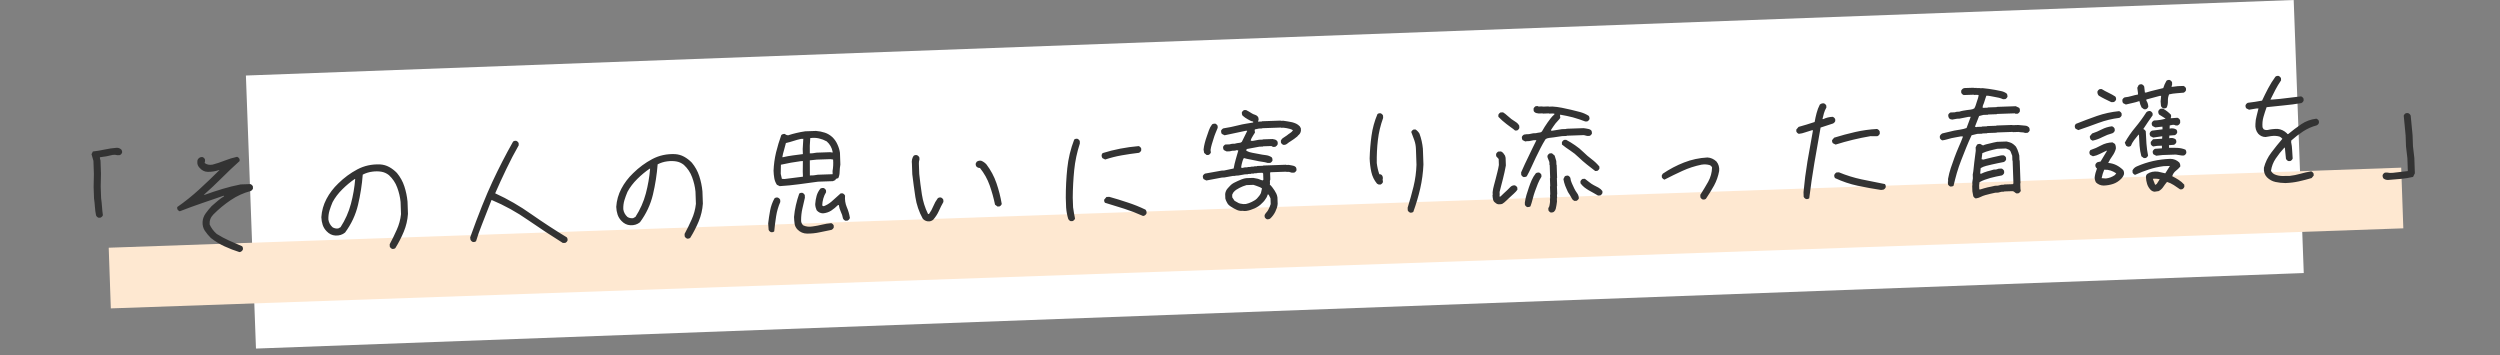 <svg width="366" height="52" viewBox="0 0 366 52" fill="none" xmlns="http://www.w3.org/2000/svg">
<rect x="0" y="0" width="366" height="52" fill="#808080" stroke="none"/>
<rect x="36" y="11.057" width="300" height="40" transform="rotate(-2.112 36 11.057)" fill="white"/>
<path d="M351.536 24.546L15.915 36.266L16.225 45.148L351.846 33.428L351.536 24.546Z" fill="#FEE8D1"/>
<path d="M14.427 31.877C14.26 31.812 14.139 31.699 14.063 31.538C13.979 31.142 13.924 30.733 13.897 30.312C13.871 29.891 13.827 29.471 13.765 29.05L13.706 27.364L13.745 25.445L13.678 23.548C13.597 23.223 13.503 22.898 13.398 22.573L13.595 22.179C14.179 22.112 14.756 22.015 15.327 21.89C15.909 21.764 16.492 21.679 17.077 21.636C17.334 21.627 17.56 21.712 17.754 21.893C17.852 22.007 17.892 22.158 17.875 22.346C17.811 22.513 17.698 22.634 17.536 22.71L17.185 22.722C16.972 22.659 16.748 22.644 16.515 22.675C16.213 22.756 15.905 22.826 15.59 22.883C15.275 22.941 14.955 22.988 14.627 23.023L14.634 23.198L14.715 23.512L14.781 25.409L14.743 27.328L14.802 29.014C14.863 29.434 14.907 29.849 14.933 30.259C14.959 30.668 15.003 31.083 15.064 31.503C15 31.669 14.881 31.791 14.708 31.867L14.427 31.877ZM35.055 36.908C34.319 36.676 33.594 36.396 32.879 36.069C32.164 35.742 31.494 35.332 30.866 34.838C30.526 34.498 30.233 34.145 29.985 33.778C29.738 33.4 29.628 32.964 29.658 32.471C29.689 32.024 29.839 31.614 30.108 31.241C30.376 30.868 30.669 30.512 30.985 30.173C31.28 29.905 31.576 29.648 31.873 29.403C32.169 29.158 32.478 28.936 32.799 28.738L32.797 28.667L32.691 28.671C31.625 29.037 30.559 29.402 29.493 29.768C28.427 30.133 27.368 30.522 26.315 30.934C26.149 30.869 26.028 30.756 25.952 30.595L25.942 30.314C27.075 29.524 28.148 28.666 29.159 27.739C30.17 26.812 31.163 25.863 32.137 24.891L32.067 24.894C31.558 25.076 31.009 25.165 30.423 25.162C29.954 25.155 29.548 24.952 29.206 24.554C28.963 24.304 28.858 24.003 28.893 23.65C28.886 23.463 28.951 23.308 29.088 23.186C29.223 23.041 29.409 22.976 29.644 22.991C29.81 23.055 29.931 23.168 30.007 23.33L30.017 23.611L29.955 23.859C30.269 24.106 30.659 24.186 31.125 24.1C31.729 23.938 32.32 23.741 32.898 23.51C33.476 23.279 34.08 23.094 34.708 22.955C34.874 23.019 34.996 23.132 35.072 23.294L35.081 23.575C34.194 24.368 33.321 25.196 32.459 26.058C31.599 26.921 30.724 27.743 29.837 28.524L29.977 28.52C30.834 28.208 31.704 27.92 32.586 27.654C33.468 27.389 34.351 27.171 35.236 26.999L36.659 26.949C36.826 27.014 36.947 27.127 37.023 27.288L37.034 27.605C36.969 27.771 36.856 27.892 36.695 27.968C35.661 28.239 34.685 28.683 33.769 29.302C32.852 29.92 32.009 30.618 31.239 31.395C30.831 31.808 30.649 32.295 30.692 32.857C30.921 33.376 31.265 33.839 31.725 34.245C32.325 34.623 32.94 34.953 33.572 35.236C34.203 35.519 34.828 35.79 35.447 36.05C35.544 36.164 35.585 36.315 35.568 36.503C35.504 36.669 35.391 36.791 35.229 36.867L35.055 36.908ZM57.425 36.443C57.259 36.379 57.138 36.266 57.062 36.104L57.05 35.753C57.424 35.06 57.769 34.356 58.084 33.641C58.411 32.926 58.619 32.163 58.708 31.351L58.645 29.559C58.573 28.834 58.407 28.131 58.149 27.448C57.902 26.765 57.5 26.163 56.943 25.643C56.605 25.373 56.23 25.205 55.817 25.137C55.404 25.07 54.964 25.067 54.498 25.131C54.007 25.195 53.543 25.34 53.106 25.566C52.993 27.047 52.763 28.521 52.416 29.987C52.068 31.453 51.435 32.806 50.517 34.046C50.13 34.365 49.66 34.51 49.108 34.483C48.614 34.453 48.185 34.245 47.82 33.859C47.552 33.587 47.36 33.277 47.242 32.929C47.124 32.57 47.058 32.191 47.044 31.793C47.105 30.853 47.355 29.965 47.795 29.128C48.235 28.292 48.812 27.534 49.527 26.852C50.366 26.025 51.292 25.342 52.305 24.802C53.318 24.263 54.435 24.019 55.657 24.07C56.127 24.1 56.565 24.226 56.971 24.446C57.378 24.666 57.757 24.958 58.11 25.321C58.6 25.914 58.963 26.569 59.199 27.288C59.435 28.007 59.59 28.752 59.664 29.523L59.726 31.315C59.664 32.22 59.46 33.089 59.114 33.922C58.768 34.755 58.356 35.555 57.879 36.322C57.765 36.42 57.614 36.46 57.425 36.443ZM49.857 33.26C50.546 32.193 51.052 31.055 51.373 29.848C51.694 28.641 51.904 27.425 52.002 26.203L51.932 26.205C51.313 26.625 50.709 27.127 50.12 27.711C49.531 28.294 49.054 28.92 48.691 29.59C48.517 29.994 48.367 30.404 48.241 30.819C48.115 31.234 48.06 31.675 48.076 32.144C48.138 32.576 48.339 32.95 48.678 33.266C48.918 33.422 49.196 33.483 49.511 33.448L49.857 33.26ZM82.403 35.571C80.701 34.505 79.008 33.391 77.326 32.231C75.655 31.058 73.868 30.071 71.964 29.27C71.404 30.72 70.942 31.902 70.575 32.818C70.208 33.734 69.915 34.565 69.695 35.311C69.581 35.409 69.43 35.45 69.242 35.433C69.075 35.368 68.954 35.255 68.878 35.094L68.831 34.761C70.06 31.341 71.144 28.63 72.082 26.627C73.02 24.613 74.031 22.648 75.113 20.735C75.227 20.637 75.378 20.596 75.566 20.613C75.733 20.678 75.854 20.791 75.93 20.952L75.941 21.268C75.3 22.393 74.695 23.552 74.127 24.744C73.559 25.925 73.014 27.11 72.493 28.301C74.352 29.151 76.123 30.174 77.806 31.37C79.501 32.553 81.223 33.678 82.972 34.742C83.07 34.856 83.11 35.007 83.093 35.195C83.029 35.362 82.916 35.483 82.754 35.559L82.403 35.571ZM100.599 34.936C100.433 34.871 100.311 34.758 100.235 34.597L100.223 34.245C100.598 33.552 100.942 32.848 101.258 32.134C101.584 31.419 101.792 30.655 101.881 29.843L101.819 28.051C101.746 27.327 101.581 26.623 101.323 25.94C101.076 25.257 100.674 24.655 100.116 24.135C99.779 23.866 99.403 23.697 98.991 23.63C98.578 23.562 98.138 23.56 97.671 23.623C97.181 23.687 96.717 23.832 96.279 24.058C96.167 25.54 95.937 27.014 95.59 28.48C95.242 29.946 94.609 31.299 93.691 32.539C93.303 32.857 92.834 33.002 92.281 32.975C91.788 32.945 91.359 32.737 90.993 32.351C90.726 32.079 90.533 31.77 90.416 31.422C90.297 31.062 90.231 30.684 90.218 30.285C90.279 29.345 90.529 28.457 90.969 27.621C91.409 26.785 91.986 26.026 92.701 25.344C93.54 24.517 94.466 23.834 95.479 23.295C96.492 22.755 97.609 22.511 98.83 22.562C99.3 22.593 99.739 22.718 100.145 22.938C100.551 23.159 100.931 23.45 101.284 23.813C101.773 24.406 102.136 25.062 102.372 25.78C102.609 26.499 102.764 27.244 102.837 28.015L102.9 29.807C102.838 30.712 102.634 31.581 102.288 32.414C101.941 33.247 101.53 34.047 101.052 34.814C100.938 34.912 100.787 34.953 100.599 34.936ZM93.03 31.753C93.72 30.685 94.225 29.547 94.547 28.34C94.868 27.133 95.078 25.918 95.176 24.695L95.106 24.697C94.487 25.118 93.883 25.619 93.294 26.203C92.704 26.786 92.228 27.413 91.864 28.082C91.691 28.487 91.541 28.897 91.415 29.311C91.289 29.726 91.234 30.168 91.25 30.636C91.312 31.068 91.513 31.442 91.852 31.759C92.092 31.914 92.37 31.975 92.685 31.941L93.03 31.753ZM118.159 34.199C117.619 34.195 117.155 34 116.766 33.615C116.523 33.365 116.378 33.083 116.332 32.768C116.286 32.453 116.257 32.12 116.245 31.769C116.294 31.181 116.386 30.603 116.518 30.035C116.65 29.456 116.813 28.893 117.005 28.348C117.118 28.25 117.269 28.209 117.458 28.226C117.624 28.291 117.745 28.404 117.821 28.565L117.835 28.952C117.712 29.472 117.59 30.004 117.468 30.547C117.346 31.079 117.284 31.639 117.281 32.225C117.268 32.53 117.371 32.785 117.589 32.988C117.994 33.185 118.454 33.239 118.966 33.151C119.433 33.088 119.887 33.002 120.329 32.892C120.771 32.783 121.226 32.709 121.693 32.669C121.86 32.733 121.981 32.846 122.057 33.008L122.067 33.289C122.002 33.455 121.889 33.577 121.728 33.653C121.145 33.767 120.563 33.887 119.981 34.013C119.4 34.139 118.792 34.201 118.159 34.199ZM112.893 33.996C112.726 33.932 112.605 33.819 112.529 33.657L112.461 32.71C112.532 32.074 112.628 31.444 112.746 30.818C112.865 30.18 113.079 29.587 113.388 29.037C113.502 28.939 113.653 28.898 113.841 28.915C114.019 28.979 114.146 29.092 114.222 29.254L114.233 29.57C113.94 30.237 113.736 30.942 113.621 31.684C113.506 32.415 113.414 33.146 113.346 33.875C113.232 33.973 113.081 34.013 112.893 33.996ZM123.774 32.315C123.608 32.25 123.486 32.137 123.41 31.976C123.351 31.626 123.246 31.301 123.095 31.002C122.956 30.702 122.856 30.371 122.797 30.01L122.691 30.013C122.374 30.329 122.038 30.605 121.682 30.84C121.327 31.064 120.927 31.195 120.482 31.234C120.107 31.223 119.797 31.07 119.552 30.774C119.424 30.485 119.355 30.188 119.345 29.884C119.377 29.461 119.445 29.06 119.549 28.681C119.653 28.302 119.84 27.944 120.109 27.606C120.248 27.531 120.399 27.502 120.564 27.52C120.73 27.584 120.851 27.697 120.927 27.859L120.937 28.14C120.76 28.427 120.624 28.737 120.53 29.069C120.436 29.4 120.383 29.742 120.372 30.094L120.587 30.192C121.003 30.037 121.383 29.813 121.724 29.519C122.066 29.226 122.407 28.921 122.747 28.604L123.071 28.311L123.353 28.302C123.519 28.366 123.64 28.479 123.716 28.641C123.667 29.252 123.751 29.812 123.968 30.32C124.185 30.817 124.338 31.345 124.428 31.905C124.364 32.095 124.24 32.228 124.055 32.305L123.774 32.315ZM114.152 27.251L113.741 27.054C113.543 26.756 113.414 26.433 113.355 26.083C113.296 25.733 113.26 25.371 113.247 24.996C113.285 24.08 113.406 23.191 113.611 22.328C113.826 21.452 114.084 20.599 114.383 19.768C114.52 19.646 114.694 19.593 114.905 19.609C115.051 19.744 115.217 19.809 115.405 19.802C115.799 19.671 116.205 19.558 116.624 19.461C117.043 19.364 117.462 19.285 117.882 19.223L119.463 19.168C119.91 19.2 120.341 19.284 120.756 19.422C121.171 19.56 121.548 19.787 121.888 20.104C122.204 20.421 122.445 20.776 122.611 21.169C122.788 21.55 122.908 21.95 122.97 22.37L123.03 24.092C122.971 24.422 122.936 24.763 122.925 25.115C122.925 25.467 122.86 25.786 122.729 26.072L122.382 26.19L122.282 26.369L121.936 26.522L119.758 26.598C118.824 26.724 117.89 26.851 116.957 26.977C116.023 27.104 115.088 27.195 114.152 27.251ZM117.551 25.866L117.525 25.128L117.542 23.58L117.261 23.59C116.77 23.654 116.28 23.729 115.791 23.817C115.302 23.904 114.813 24.003 114.324 24.114L114.3 25.452L114.467 26.185L114.854 26.206L117.551 25.866ZM121.9 25.503L121.885 25.046C121.983 24.503 122.01 23.94 121.966 23.355L121.577 23.298L119.575 23.368L118.558 23.474L118.565 25.69L119.127 25.67L119.722 25.579L121.9 25.503ZM117.541 22.56L117.515 21.822L117.604 20.324L117.252 20.336C116.88 20.419 116.514 20.52 116.155 20.638C115.796 20.756 115.43 20.857 115.057 20.94C114.976 21.295 114.883 21.644 114.777 21.988C114.672 22.32 114.59 22.663 114.532 23.016L114.637 23.013C115.102 22.903 115.58 22.816 116.07 22.752C116.561 22.688 117.051 22.624 117.541 22.56ZM121.895 22.337L121.891 22.197C121.776 21.603 121.489 21.103 121.029 20.697C120.67 20.498 120.29 20.353 119.888 20.261C119.486 20.17 119.064 20.155 118.62 20.218C118.586 20.571 118.563 20.941 118.554 21.328C118.543 21.704 118.545 22.079 118.558 22.454L118.944 22.44L119.539 22.349L121.542 22.279L121.895 22.337ZM135.822 32.404C135.528 32.367 135.283 32.235 135.087 32.008C134.536 31.007 134.177 29.952 134.009 28.844C133.842 27.736 133.691 26.622 133.558 25.5L133.506 23.99C133.443 23.546 133.523 23.157 133.746 22.82C133.86 22.723 134.011 22.682 134.199 22.699C134.389 22.763 134.522 22.887 134.599 23.072L134.609 23.353C134.545 23.543 134.517 23.743 134.524 23.954L134.577 25.465C134.683 26.47 134.811 27.468 134.963 28.459C135.115 29.451 135.412 30.402 135.854 31.312L135.996 31.343C136.264 30.97 136.48 30.581 136.641 30.177C136.803 29.773 137.018 29.39 137.287 29.029C137.401 28.931 137.552 28.89 137.74 28.907C137.907 28.972 138.028 29.085 138.104 29.246L138.115 29.563C137.872 29.993 137.647 30.441 137.441 30.905C137.234 31.358 136.961 31.778 136.623 32.165C136.395 32.361 136.128 32.44 135.822 32.404ZM146.036 30.236L145.675 29.967C145.477 29.012 145.216 28.072 144.89 27.145C144.565 26.218 144.089 25.367 143.464 24.592C143.277 24.598 143.11 24.534 142.965 24.398C142.867 24.284 142.827 24.133 142.844 23.945L142.976 23.694C143.158 23.547 143.379 23.492 143.638 23.53C143.923 23.638 144.182 23.816 144.413 24.066C145.053 24.911 145.542 25.826 145.881 26.811C146.22 27.796 146.479 28.813 146.656 29.862C146.591 30.029 146.478 30.15 146.317 30.226L146.036 30.236ZM156.748 32.377C156.582 32.312 156.461 32.199 156.385 32.038C156.225 31.504 156.124 30.956 156.081 30.395L156.031 28.972C156.028 27.518 156.1 26.073 156.249 24.638C156.399 23.202 156.737 21.801 157.263 20.434C157.377 20.336 157.528 20.296 157.717 20.312C157.883 20.377 158.004 20.49 158.08 20.651L158.092 21.003C157.669 22.296 157.392 23.601 157.262 24.919C157.132 26.237 157.061 27.576 157.05 28.937L157.1 30.36C157.178 30.92 157.274 31.467 157.386 32.003C157.321 32.169 157.203 32.291 157.029 32.367L156.748 32.377ZM167.346 31.62C166.428 31.206 165.507 30.852 164.582 30.556C163.657 30.259 162.721 29.97 161.773 29.686C161.675 29.572 161.634 29.421 161.651 29.233L161.989 28.834L162.411 28.82C163.311 29.07 164.2 29.344 165.078 29.641C165.967 29.927 166.841 30.277 167.7 30.693C167.822 30.829 167.875 31.003 167.859 31.215C167.795 31.381 167.681 31.503 167.52 31.579L167.346 31.62ZM161.798 23.353L161.404 23.156C161.305 23.019 161.264 22.856 161.281 22.668L161.413 22.417C162.248 22.153 163.108 21.936 163.994 21.764C164.879 21.593 165.783 21.467 166.707 21.388C166.873 21.453 166.994 21.566 167.07 21.727L167.08 22.008C167.016 22.174 166.903 22.296 166.741 22.372C165.889 22.472 165.049 22.595 164.221 22.741C163.394 22.887 162.586 23.091 161.798 23.353ZM185.511 32.111C185.44 32.09 185.368 32.046 185.295 31.978C185.222 31.91 185.173 31.842 185.147 31.772L185.137 31.491C185.203 31.348 185.292 31.216 185.405 31.095C185.518 30.974 185.607 30.847 185.673 30.716C185.739 30.585 185.805 30.448 185.87 30.305C185.935 30.162 185.989 30.019 186.031 29.877L186.001 29.034L185.736 28.498L185.595 28.467C185.554 28.633 185.489 28.794 185.4 28.949C185.312 29.093 185.217 29.231 185.116 29.364C185.015 29.496 184.896 29.623 184.76 29.745C184.602 29.915 184.431 30.062 184.248 30.185C184.064 30.309 183.875 30.415 183.678 30.504C183.482 30.593 183.28 30.671 183.071 30.737C182.862 30.802 182.653 30.851 182.443 30.882L182.056 30.895L182.02 30.861L181.633 30.875C181.445 30.858 181.274 30.817 181.119 30.752C180.964 30.687 180.809 30.61 180.654 30.522C180.498 30.434 180.342 30.339 180.186 30.239C180.03 30.139 179.892 30.021 179.769 29.884C179.719 29.792 179.669 29.706 179.62 29.626C179.57 29.546 179.526 29.459 179.488 29.367C179.449 29.274 179.416 29.176 179.389 29.071L179.366 28.404C179.384 28.239 179.425 28.085 179.491 27.942C179.556 27.799 179.645 27.667 179.758 27.546C179.871 27.424 179.984 27.303 180.097 27.182C180.255 27.012 180.433 26.877 180.628 26.776C180.824 26.676 181.02 26.581 181.216 26.492C181.413 26.403 181.609 26.32 181.806 26.243C182.002 26.166 182.217 26.111 182.451 26.08L183.47 26.044C183.635 26.085 183.795 26.115 183.948 26.133C184.101 26.151 184.249 26.193 184.392 26.258C184.535 26.323 184.689 26.377 184.855 26.418L184.956 26.309L184.925 25.395L184.815 25.294L184.078 25.319L184.044 25.356L183.622 25.37L183.588 25.407L183.167 25.421L183.133 25.458L182.711 25.473L182.677 25.509L182.256 25.524L181.277 25.698L180.89 25.712L180.856 25.748L180.47 25.762L179.246 25.98L178.895 25.993L176.606 26.424L176.212 26.227C176.163 26.159 176.131 26.089 176.117 26.019C176.103 25.95 176.094 25.868 176.091 25.774C176.112 25.703 176.156 25.631 176.224 25.558C176.292 25.486 176.36 25.436 176.43 25.41L178.859 24.974L179.211 24.962L180.607 24.666C180.646 24.431 180.691 24.206 180.742 23.993C180.793 23.781 180.85 23.562 180.913 23.337C180.975 23.112 181.038 22.893 181.101 22.679C181.164 22.466 181.227 22.253 181.29 22.04L181.076 21.977L180.798 22.057L180.411 22.07L180.027 22.154L179.57 22.17L179.177 21.973C179.127 21.904 179.096 21.835 179.081 21.765C179.067 21.695 179.059 21.613 179.055 21.52C179.076 21.448 179.121 21.377 179.188 21.304C179.256 21.231 179.325 21.182 179.394 21.156L179.992 21.135L180.376 21.051L180.762 21.038C180.878 21.01 180.995 20.983 181.111 20.955C181.227 20.928 181.35 20.912 181.479 20.907C181.608 20.903 181.717 20.852 181.808 20.755L182.596 19.162L182.454 19.132L179.277 19.806L178.883 19.608C178.834 19.54 178.802 19.471 178.788 19.401C178.774 19.331 178.765 19.249 178.762 19.155C178.783 19.084 178.827 19.012 178.895 18.94C178.963 18.867 179.031 18.818 179.101 18.792C179.474 18.732 179.841 18.666 180.202 18.595C180.563 18.524 180.924 18.441 181.284 18.346C181.644 18.251 182.011 18.174 182.384 18.114C182.757 18.054 183.118 17.995 183.468 17.936L183.463 17.795C183.322 17.777 183.185 17.734 183.054 17.669C182.923 17.603 182.791 17.531 182.66 17.454C182.528 17.376 182.402 17.299 182.282 17.221C182.162 17.143 182.042 17.047 181.92 16.934C181.871 16.866 181.839 16.797 181.825 16.727C181.811 16.657 181.802 16.575 181.799 16.481C181.82 16.41 181.864 16.338 181.932 16.266C182 16.193 182.069 16.143 182.138 16.118L182.419 16.108C182.562 16.173 182.706 16.25 182.849 16.339C182.993 16.428 183.137 16.517 183.281 16.605C183.425 16.694 183.574 16.759 183.727 16.801C183.881 16.842 184.019 16.931 184.141 17.068C184.191 17.137 184.222 17.206 184.236 17.276C184.251 17.346 184.259 17.427 184.263 17.521L184.167 17.806L184.729 17.786L184.763 17.75L187.486 17.655L187.522 17.689L187.874 17.676C188.086 17.716 188.304 17.749 188.528 17.776C188.752 17.804 188.964 17.843 189.165 17.895C189.367 17.947 189.562 18.016 189.753 18.103C189.944 18.19 190.124 18.325 190.295 18.506L190.445 18.782L190.457 19.134C190.438 19.252 190.407 19.358 190.363 19.454C190.32 19.549 190.252 19.639 190.161 19.725C190.07 19.798 189.991 19.883 189.924 19.979C189.764 20.102 189.604 20.225 189.445 20.348C189.285 20.471 189.118 20.582 188.946 20.682C188.774 20.782 188.608 20.899 188.448 21.033C188.289 21.168 188.103 21.227 187.892 21.211C187.821 21.19 187.749 21.146 187.676 21.078C187.603 21.01 187.554 20.941 187.528 20.872L187.518 20.591C187.605 20.4 187.735 20.255 187.908 20.155C188.08 20.055 188.246 19.944 188.406 19.821C188.565 19.686 188.726 19.57 188.886 19.47C189.047 19.371 189.183 19.237 189.294 19.069C189.151 18.98 189.002 18.915 188.848 18.873C188.694 18.832 188.54 18.796 188.387 18.766C188.233 18.737 188.074 18.713 187.909 18.695L187.558 18.707L187.522 18.674L184.799 18.769L184.765 18.805L184.308 18.821L183.714 18.947L183.684 19.089L183.73 19.404C183.641 19.524 183.557 19.656 183.48 19.8C183.403 19.931 183.325 20.063 183.248 20.195C183.17 20.326 183.122 20.463 183.104 20.604L183.386 20.63L184.33 20.456L184.857 20.438L184.891 20.401L186.296 20.352C186.414 20.371 186.532 20.397 186.651 20.428C186.769 20.459 186.865 20.52 186.938 20.611C187.011 20.679 187.049 20.754 187.052 20.836C187.055 20.918 187.058 21.006 187.061 21.099C187.018 21.195 186.967 21.273 186.911 21.333C186.854 21.394 186.78 21.449 186.688 21.499L186.372 21.51L186.121 21.378L184.926 21.42L184.893 21.456L184.366 21.475L182.513 21.821L182.452 22.069C182.738 22.224 183.041 22.324 183.359 22.372C183.677 22.419 183.996 22.479 184.315 22.549C184.634 22.62 184.958 22.674 185.288 22.709C185.618 22.744 185.914 22.851 186.179 23.03C186.228 23.098 186.26 23.168 186.274 23.237C186.288 23.307 186.297 23.389 186.3 23.483C186.279 23.554 186.235 23.626 186.167 23.698C186.099 23.771 186.03 23.82 185.961 23.846L185.61 23.859C185.325 23.775 185.036 23.715 184.741 23.678C184.447 23.641 184.152 23.587 183.856 23.515C183.561 23.444 183.265 23.384 182.971 23.335C182.676 23.287 182.386 23.221 182.102 23.137C182.013 23.281 181.948 23.43 181.906 23.583C181.865 23.737 181.823 23.891 181.782 24.045C181.74 24.199 181.711 24.358 181.693 24.523L181.871 24.587L182.22 24.505L182.642 24.49L182.675 24.454L183.097 24.439L183.131 24.402L183.553 24.388L183.587 24.351L184.008 24.337L184.042 24.3L184.885 24.271L184.919 24.235L188.275 24.117L188.311 24.151L188.662 24.139C188.78 24.158 188.898 24.178 189.016 24.197C189.134 24.216 189.252 24.241 189.37 24.273C189.489 24.304 189.596 24.364 189.693 24.455C189.743 24.523 189.774 24.593 189.789 24.663C189.803 24.732 189.812 24.814 189.815 24.908C189.794 24.979 189.749 25.051 189.682 25.123C189.614 25.196 189.545 25.246 189.476 25.271L189.124 25.284L188.698 25.158L188.347 25.17L188.31 25.136L186.009 25.217L185.941 25.289L185.975 26.273L185.912 26.486L185.926 26.873L185.896 27.015C186.041 27.15 186.169 27.292 186.28 27.441C186.391 27.59 186.496 27.738 186.595 27.887C186.694 28.036 186.781 28.192 186.857 28.353C186.933 28.515 186.986 28.694 187.017 28.893L187.05 29.841C187.034 30.053 186.994 30.254 186.93 30.444C186.866 30.633 186.791 30.818 186.703 30.997C186.616 31.176 186.51 31.349 186.387 31.518C186.264 31.686 186.123 31.844 185.964 31.99C185.895 32.039 185.826 32.071 185.756 32.085C185.686 32.099 185.605 32.108 185.511 32.111ZM183.621 29.363C183.759 29.288 183.89 29.189 184.015 29.068C184.139 28.934 184.252 28.802 184.353 28.669C184.454 28.537 184.537 28.399 184.602 28.256L184.755 27.582C184.634 27.492 184.503 27.421 184.36 27.367C184.218 27.314 184.075 27.26 183.932 27.206C183.79 27.153 183.647 27.105 183.505 27.063L182.486 27.099C182.301 27.152 182.127 27.211 181.965 27.275C181.803 27.339 181.636 27.416 181.463 27.504C181.29 27.592 181.129 27.685 180.98 27.784C180.831 27.883 180.689 28.017 180.554 28.186L180.39 28.509L180.403 28.895L180.737 29.393C180.88 29.459 181.018 29.536 181.15 29.625C181.282 29.714 181.419 29.774 181.561 29.804C181.703 29.835 181.856 29.858 182.021 29.876L182.407 29.863C182.547 29.834 182.686 29.794 182.825 29.743C182.964 29.691 183.103 29.633 183.241 29.57C183.38 29.506 183.506 29.437 183.621 29.363ZM176.651 22.694L176.289 22.39L176.202 21.901C176.237 21.571 176.296 21.247 176.379 20.927C176.461 20.608 176.556 20.299 176.663 20.003C176.769 19.694 176.876 19.385 176.982 19.077C177.089 18.768 177.243 18.481 177.445 18.216C177.513 18.167 177.583 18.135 177.653 18.121C177.722 18.107 177.804 18.098 177.898 18.095C177.969 18.116 178.041 18.16 178.114 18.228C178.186 18.296 178.236 18.365 178.262 18.434L178.271 18.715C178.163 18.977 178.055 19.239 177.947 19.5C177.839 19.762 177.743 20.035 177.659 20.32C177.575 20.592 177.49 20.865 177.406 21.137C177.322 21.41 177.261 21.688 177.224 21.97L177.272 22.321C177.251 22.392 177.206 22.464 177.138 22.536C177.071 22.609 177.002 22.658 176.932 22.684L176.651 22.694ZM206.457 31.134C206.29 31.069 206.169 30.956 206.093 30.794L206.08 30.408C206.396 29.389 206.682 28.358 206.939 27.317C207.195 26.265 207.34 25.199 207.373 24.119L207.292 21.8C207.276 21.355 207.197 20.93 207.054 20.524C206.91 20.119 206.762 19.72 206.607 19.326C206.672 19.16 206.785 19.039 206.946 18.963L207.227 18.953C207.467 19.108 207.662 19.313 207.812 19.566C207.941 19.913 208.047 20.273 208.131 20.645C208.214 21.017 208.274 21.39 208.311 21.764L208.391 24.083C208.34 25.281 208.181 26.459 207.917 27.618C207.652 28.764 207.316 29.896 206.91 31.012C206.796 31.11 206.645 31.15 206.457 31.134ZM201.845 27.02L201.595 26.889C201.178 26.387 200.901 25.816 200.761 25.176C200.621 24.536 200.54 23.877 200.516 23.197C200.547 22.071 200.637 20.965 200.787 19.881C200.936 18.785 201.228 17.726 201.661 16.702C201.775 16.605 201.926 16.564 202.114 16.581C202.281 16.645 202.402 16.759 202.478 16.92L202.49 17.271C202.105 18.328 201.849 19.404 201.723 20.499C201.597 21.594 201.543 22.716 201.559 23.864C201.627 24.448 201.751 24.995 201.933 25.505C202.097 25.499 202.228 25.553 202.326 25.667C202.424 25.804 202.465 25.967 202.448 26.155L202.417 26.262L202.466 26.647C202.401 26.814 202.288 26.935 202.127 27.011L201.845 27.02ZM227.049 31.118C226.978 31.097 226.906 31.053 226.833 30.985C226.761 30.917 226.711 30.848 226.686 30.779L226.674 30.463C226.741 30.367 226.791 30.271 226.823 30.176C226.855 30.081 226.874 29.975 226.882 29.858C226.89 29.74 226.904 29.634 226.924 29.539L226.908 29.083L226.942 29.046L226.923 28.519L226.957 28.483L226.916 27.306L226.95 27.27L226.909 26.11L226.943 26.074L226.877 24.176L226.841 24.142L226.826 23.721C226.776 23.629 226.737 23.53 226.71 23.426C226.683 23.321 226.644 23.223 226.594 23.131C226.544 23.039 226.529 22.934 226.548 22.816C226.569 22.745 226.614 22.673 226.681 22.6C226.749 22.527 226.818 22.478 226.887 22.452L227.203 22.441L227.602 22.779L227.841 23.58L227.86 24.107L227.896 24.141L227.962 26.038L227.928 26.075L227.969 27.234L227.935 27.27L227.976 28.447L227.942 28.484L227.961 29.011L227.927 29.047L227.943 29.504C227.925 29.669 227.902 29.839 227.873 30.016C227.844 30.193 227.809 30.37 227.768 30.548C227.727 30.725 227.639 30.875 227.502 30.997C227.434 31.046 227.364 31.078 227.294 31.092C227.225 31.106 227.143 31.115 227.049 31.118ZM223.609 30.323C223.538 30.303 223.466 30.258 223.393 30.19C223.321 30.122 223.271 30.054 223.246 29.984L223.235 29.668C223.291 29.268 223.371 28.89 223.476 28.534C223.581 28.179 223.698 27.817 223.825 27.449C223.953 27.069 224.093 26.707 224.245 26.361C224.397 26.016 224.596 25.687 224.843 25.373C224.912 25.324 224.981 25.292 225.051 25.278C225.121 25.264 225.203 25.255 225.296 25.252C225.368 25.273 225.439 25.317 225.512 25.385C225.585 25.453 225.634 25.521 225.66 25.591L225.67 25.872C225.47 26.184 225.294 26.524 225.143 26.893C224.991 27.262 224.852 27.63 224.724 27.998C224.596 28.354 224.485 28.722 224.393 29.1C224.301 29.479 224.191 29.846 224.062 30.202C223.994 30.252 223.924 30.283 223.855 30.297C223.785 30.311 223.703 30.32 223.609 30.323ZM219.356 29.909C219.238 29.89 219.131 29.847 219.035 29.78C218.939 29.713 218.842 29.634 218.745 29.544C218.671 29.452 218.621 29.354 218.594 29.25C218.567 29.145 218.545 29.035 218.53 28.918C218.514 28.801 218.504 28.684 218.5 28.567L218.534 28.531L218.52 28.144C218.555 27.803 218.62 27.467 218.714 27.135C218.808 26.803 218.896 26.472 218.978 26.141C219.06 25.81 219.143 25.484 219.225 25.165C219.308 24.845 219.378 24.509 219.436 24.155L219.406 23.276L219.04 22.867L219.028 22.551C219.049 22.48 219.094 22.408 219.162 22.335C219.229 22.262 219.298 22.213 219.368 22.187L219.754 22.174C219.897 22.239 220.012 22.329 220.098 22.443C220.184 22.558 220.264 22.672 220.338 22.787L220.42 23.1L220.459 24.225C220.4 24.555 220.335 24.88 220.264 25.199C220.193 25.518 220.117 25.843 220.034 26.174C219.952 26.506 219.87 26.825 219.786 27.133C219.703 27.441 219.621 27.766 219.539 28.109L219.553 28.495L219.527 28.777L219.668 28.773C219.826 28.603 219.991 28.445 220.161 28.298C220.332 28.151 220.497 27.999 220.656 27.841C220.814 27.671 220.978 27.507 221.148 27.349C221.319 27.191 221.521 27.119 221.757 27.134C221.839 27.155 221.917 27.199 221.99 27.267C222.063 27.335 222.112 27.403 222.138 27.473L222.148 27.771C222.014 27.964 221.845 28.151 221.64 28.334C221.447 28.517 221.254 28.694 221.061 28.865C220.867 29.036 220.68 29.212 220.499 29.394C220.317 29.577 220.123 29.73 219.917 29.854L219.707 29.897L219.356 29.909ZM230.507 29.414C230.317 29.327 230.183 29.203 230.107 29.041C230.031 28.88 229.944 28.724 229.845 28.576C229.746 28.427 229.647 28.272 229.547 28.111C229.471 27.95 229.401 27.794 229.337 27.643C229.274 27.493 229.21 27.343 229.146 27.193C229.082 27.031 229.029 26.869 228.988 26.706C228.947 26.543 228.912 26.38 228.883 26.217L229.08 25.823C229.149 25.774 229.218 25.742 229.288 25.728C229.358 25.714 229.44 25.705 229.534 25.702C229.605 25.723 229.677 25.767 229.749 25.835C229.822 25.903 229.871 25.971 229.897 26.041C229.93 26.321 230.004 26.582 230.118 26.825C230.232 27.067 230.346 27.315 230.461 27.569C230.575 27.811 230.712 28.041 230.872 28.258C231.043 28.475 231.135 28.736 231.145 29.04C231.124 29.111 231.074 29.183 230.994 29.256C230.927 29.329 230.858 29.379 230.788 29.404L230.507 29.414ZM233.945 28.626C233.729 28.493 233.508 28.366 233.281 28.244C233.054 28.123 232.827 27.997 232.599 27.864C232.372 27.731 232.149 27.58 231.933 27.412C231.715 27.232 231.533 27.039 231.385 26.833L231.375 26.552C231.396 26.481 231.44 26.409 231.508 26.336C231.576 26.264 231.644 26.214 231.714 26.189L232.03 26.177C232.247 26.334 232.458 26.497 232.663 26.666C232.868 26.834 233.084 26.979 233.311 27.1C233.538 27.209 233.771 27.33 234.01 27.463C234.249 27.595 234.442 27.764 234.59 27.97L234.6 28.251C234.579 28.322 234.535 28.394 234.467 28.467C234.399 28.54 234.331 28.589 234.261 28.615L233.945 28.626ZM223.069 25.928C222.998 25.907 222.926 25.862 222.853 25.794C222.78 25.727 222.731 25.658 222.705 25.588L222.693 25.237C222.866 24.832 223.046 24.433 223.231 24.04C223.417 23.646 223.603 23.259 223.789 22.877C223.975 22.495 224.161 22.108 224.346 21.714C224.532 21.321 224.724 20.933 224.921 20.551L224.885 20.517L224.498 20.531L223.87 20.658L223.518 20.67L223.309 20.713L222.915 20.516C222.866 20.447 222.834 20.378 222.82 20.308C222.806 20.238 222.797 20.156 222.794 20.062C222.815 19.991 222.859 19.919 222.927 19.847C222.995 19.774 223.063 19.725 223.133 19.699L223.483 19.651L223.834 19.639L224.463 19.512L224.849 19.498C224.942 19.472 225.041 19.451 225.146 19.435C225.251 19.42 225.362 19.404 225.479 19.388C225.595 19.372 225.687 19.317 225.754 19.22C225.864 19.006 225.991 18.79 226.136 18.574C226.281 18.346 226.426 18.13 226.571 17.925C226.716 17.721 226.867 17.517 227.024 17.312C227.181 17.107 227.362 16.919 227.567 16.747L227.564 16.642L227.317 16.616L226.79 16.634L226.753 16.6L225.875 16.631L225.839 16.597L225.276 16.616C225.158 16.597 225.046 16.578 224.94 16.558C224.834 16.538 224.732 16.483 224.635 16.392C224.563 16.325 224.525 16.25 224.522 16.168C224.519 16.086 224.516 15.998 224.513 15.904C224.534 15.833 224.578 15.761 224.646 15.689C224.714 15.616 224.782 15.567 224.852 15.541L225.133 15.531L225.241 15.598L225.803 15.578L225.839 15.612L226.718 15.581L226.754 15.615L227.281 15.597C227.751 15.627 228.211 15.687 228.659 15.777C229.108 15.867 229.551 15.963 229.988 16.065C230.438 16.166 230.887 16.28 231.337 16.405C231.787 16.53 232.204 16.715 232.588 16.959C232.637 17.028 232.669 17.097 232.683 17.167C232.697 17.237 232.706 17.318 232.709 17.412C232.688 17.483 232.644 17.555 232.576 17.628C232.508 17.701 232.439 17.75 232.37 17.776L232.089 17.786C231.804 17.678 231.507 17.571 231.198 17.465C230.89 17.358 230.581 17.264 230.274 17.181C229.978 17.097 229.67 17.026 229.352 16.966C229.033 16.907 228.72 16.848 228.413 16.788L228.383 16.93L228.429 17.245C228.34 17.389 228.228 17.528 228.092 17.661C227.956 17.795 227.832 17.934 227.719 18.079C227.607 18.224 227.495 18.38 227.384 18.548C227.272 18.704 227.172 18.854 227.083 18.998L227.088 19.139L227.264 19.133L228.663 18.908L229.295 18.886L229.329 18.849L231.842 18.762C231.983 18.78 232.113 18.799 232.23 18.818C232.348 18.838 232.472 18.863 232.602 18.893C232.733 18.924 232.846 18.985 232.943 19.075C232.992 19.143 233.024 19.213 233.038 19.283C233.052 19.352 233.061 19.434 233.064 19.528C233.043 19.599 232.999 19.671 232.931 19.744C232.863 19.816 232.795 19.866 232.725 19.892L232.374 19.904L231.877 19.78L229.365 19.868L229.331 19.905L228.699 19.927C228.489 19.957 228.279 19.988 228.069 20.019C227.859 20.05 227.655 20.08 227.456 20.111C227.258 20.141 227.048 20.166 226.826 20.186C226.604 20.205 226.413 20.276 226.253 20.399C225.986 20.831 225.738 21.273 225.508 21.727C225.277 22.18 225.053 22.634 224.834 23.087C224.615 23.54 224.403 23.999 224.196 24.463C223.989 24.928 223.765 25.376 223.522 25.806C223.453 25.855 223.384 25.887 223.314 25.901C223.244 25.916 223.162 25.924 223.069 25.928ZM233.538 25.034C233.128 24.72 232.719 24.4 232.308 24.075C231.898 23.749 231.499 23.399 231.111 23.026C230.734 22.652 230.33 22.326 229.898 22.048C229.467 21.77 229.058 21.474 228.671 21.159L228.66 20.843C228.681 20.771 228.726 20.7 228.793 20.627C228.861 20.554 228.93 20.505 228.999 20.479L229.28 20.469C229.734 20.711 230.172 20.977 230.592 21.268C231.025 21.557 231.429 21.889 231.806 22.263C232.182 22.637 232.581 22.98 233.002 23.294C233.424 23.608 233.806 23.97 234.148 24.38L234.158 24.661C234.137 24.732 234.093 24.804 234.025 24.877C233.957 24.949 233.889 24.999 233.819 25.024L233.538 25.034ZM221.811 19.112C221.605 18.931 221.394 18.769 221.178 18.624C220.961 18.467 220.751 18.311 220.546 18.154C220.341 17.997 220.136 17.828 219.93 17.647C219.725 17.467 219.536 17.286 219.366 17.104L219.356 16.823C219.377 16.752 219.421 16.68 219.489 16.607C219.557 16.535 219.626 16.485 219.695 16.459L220.047 16.447C220.262 16.58 220.467 16.737 220.661 16.918C220.855 17.099 221.054 17.268 221.259 17.425C221.476 17.582 221.692 17.727 221.908 17.86C222.123 17.993 222.294 18.174 222.419 18.405L222.431 18.738C222.41 18.809 222.365 18.881 222.298 18.954C222.23 19.027 222.161 19.076 222.092 19.102L221.811 19.112ZM249.299 29.215C249.133 29.151 249.012 29.038 248.936 28.876L248.924 28.525C249.324 27.901 249.706 27.266 250.071 26.62C250.435 25.963 250.627 25.258 250.648 24.507C250.572 24.346 250.45 24.233 250.284 24.168C249.929 24.063 249.541 24.042 249.121 24.103C248.143 24.302 247.209 24.604 246.321 25.01C245.432 25.416 244.55 25.846 243.675 26.299C243.508 26.234 243.381 26.121 243.293 25.96L243.284 25.679L243.433 25.427C244.418 24.76 245.455 24.214 246.542 23.789C247.629 23.364 248.77 23.119 249.964 23.054C250.457 23.083 250.898 23.279 251.286 23.641C251.604 24.028 251.738 24.493 251.686 25.034C251.548 25.789 251.298 26.501 250.934 27.171C250.57 27.828 250.176 28.469 249.753 29.094C249.639 29.192 249.488 29.232 249.299 29.215ZM264.42 29.145C264.253 29.08 264.132 28.967 264.056 28.805L264.033 28.138C264.168 26.632 264.362 25.125 264.614 23.615C264.877 22.093 265.147 20.577 265.422 19.066L265.247 19.073C264.945 19.153 264.631 19.252 264.307 19.369C263.995 19.486 263.675 19.561 263.348 19.596C263.181 19.532 263.06 19.419 262.984 19.257L262.974 18.976L263.312 18.577C263.707 18.47 264.096 18.356 264.479 18.238C264.873 18.118 265.268 17.993 265.662 17.862C265.74 17.414 265.836 16.977 265.95 16.55C266.064 16.113 266.219 15.703 266.417 15.32C266.576 15.174 266.773 15.109 267.008 15.124C267.175 15.188 267.296 15.301 267.372 15.463L267.382 15.744C267.227 16.007 267.108 16.287 267.024 16.583C266.94 16.867 266.868 17.151 266.808 17.435L266.948 17.43C267.363 17.228 267.817 17.118 268.309 17.101C268.475 17.166 268.596 17.279 268.672 17.44L268.682 17.721C268.617 17.888 268.504 18.009 268.343 18.085L266.534 18.676C266.219 20.399 265.916 22.127 265.625 23.861C265.333 25.583 265.083 27.304 264.873 29.023C264.759 29.121 264.608 29.162 264.42 29.145ZM275.384 27.812C274.241 27.641 273.102 27.434 271.968 27.192C270.834 26.951 269.73 26.579 268.657 26.077C268.559 25.963 268.519 25.812 268.536 25.624C268.6 25.457 268.713 25.33 268.874 25.243L269.226 25.23C270.296 25.674 271.399 26.016 272.533 26.258C273.679 26.5 274.818 26.73 275.952 26.948C276.05 27.062 276.09 27.213 276.073 27.401C276.009 27.567 275.896 27.689 275.734 27.765L275.384 27.812ZM268.732 21.167L268.338 20.97C268.24 20.856 268.2 20.705 268.217 20.517L268.521 20.154C269.542 19.837 270.57 19.561 271.605 19.325C272.64 19.09 273.702 18.941 274.791 18.88C274.98 18.944 275.114 19.068 275.191 19.253L275.202 19.569C275.137 19.736 275.024 19.857 274.863 19.933L274.581 19.943L273.842 19.933C272.968 20.081 272.107 20.258 271.258 20.463C270.409 20.669 269.567 20.903 268.732 21.167ZM289.249 29.052C289.177 29.03 289.106 28.986 289.033 28.918C288.96 28.851 288.911 28.782 288.885 28.712L288.755 28.013L288.726 27.17L288.759 27.134L288.743 26.677L288.829 26.111L288.81 25.549C288.87 25.254 288.912 24.959 288.937 24.665C288.962 24.371 288.993 24.083 289.03 23.8C289.067 23.517 289.104 23.229 289.14 22.934C289.177 22.64 289.214 22.351 289.251 22.069L289.234 21.577L289.431 21.183C289.5 21.134 289.569 21.102 289.639 21.088C289.709 21.073 289.79 21.065 289.884 21.062L290.314 21.293C290.476 21.217 290.644 21.158 290.818 21.117C290.993 21.076 291.167 21.034 291.342 20.993C291.516 20.952 291.685 20.911 291.847 20.87C292.01 20.829 292.185 20.794 292.371 20.764L293.777 20.715C293.942 20.756 294.108 20.803 294.274 20.855C294.44 20.908 294.595 20.991 294.74 21.103C294.885 21.215 295.018 21.34 295.14 21.476C295.215 21.614 295.285 21.752 295.348 21.891C295.412 22.029 295.463 22.174 295.504 22.325C295.556 22.476 295.596 22.621 295.625 22.761L295.649 23.463L295.686 23.497L295.801 26.817L295.768 26.854L295.795 27.627L295.841 27.942C295.82 28.013 295.77 28.085 295.69 28.158C295.622 28.231 295.554 28.28 295.484 28.306L295.203 28.316C295.108 28.272 295.012 28.205 294.915 28.115C294.818 28.024 294.711 27.981 294.593 27.985L293.434 28.026L293.4 28.062L293.014 28.076L292.525 28.198L292.104 28.213C291.848 28.269 291.603 28.324 291.371 28.379C291.138 28.434 290.9 28.495 290.656 28.563C290.412 28.63 290.181 28.72 289.962 28.833C289.743 28.946 289.505 29.019 289.249 29.052ZM285.547 27.316C285.476 27.295 285.404 27.251 285.331 27.183C285.259 27.115 285.209 27.047 285.183 26.977L285.17 26.591L285.204 26.554L285.192 26.203C285.289 25.648 285.423 25.116 285.593 24.606C285.763 24.096 285.944 23.579 286.137 23.057C286.33 22.534 286.535 22.023 286.752 21.523C286.981 21.022 287.191 20.511 287.384 19.988L287.102 19.963C286.869 20.018 286.63 20.061 286.385 20.093C286.152 20.125 285.925 20.168 285.704 20.223C285.483 20.277 285.262 20.338 285.042 20.404C284.821 20.47 284.594 20.519 284.361 20.551C284.29 20.53 284.218 20.485 284.145 20.418C284.073 20.35 284.023 20.281 283.997 20.212L283.988 19.931C284.031 19.835 284.081 19.757 284.138 19.697C284.194 19.636 284.268 19.581 284.361 19.531C284.663 19.473 284.954 19.404 285.233 19.324C285.511 19.244 285.802 19.175 286.105 19.118C286.42 19.06 286.729 19.008 287.032 18.963C287.335 18.917 287.626 18.842 287.903 18.739L288.515 17.099L288.163 17.111L286.871 17.368L286.519 17.38L285.803 17.51C285.708 17.49 285.619 17.47 285.537 17.449C285.454 17.429 285.387 17.372 285.337 17.28C285.288 17.212 285.256 17.143 285.242 17.073C285.228 17.003 285.219 16.921 285.216 16.827C285.237 16.756 285.281 16.684 285.349 16.612C285.417 16.539 285.486 16.49 285.555 16.464L286.152 16.443L286.484 16.361L286.835 16.349C287.02 16.284 287.206 16.236 287.393 16.206C287.579 16.176 287.766 16.146 287.953 16.116C288.139 16.086 288.326 16.062 288.513 16.044C288.7 16.026 288.874 15.967 289.034 15.867C289.123 15.723 289.194 15.569 289.247 15.403C289.3 15.237 289.352 15.071 289.405 14.905C289.458 14.739 289.511 14.578 289.564 14.424C289.618 14.27 289.653 14.099 289.67 13.91L289.387 13.885L289.001 13.899L288.964 13.865L287.489 13.916C287.418 13.895 287.346 13.851 287.273 13.783C287.2 13.715 287.151 13.647 287.125 13.577L287.115 13.296C287.136 13.225 287.181 13.153 287.249 13.08C287.316 13.008 287.385 12.958 287.454 12.932L287.594 12.892L288.929 12.846L288.965 12.88L289.352 12.866L289.388 12.9L289.81 12.885L289.846 12.919L290.268 12.905C290.574 12.941 290.88 12.977 291.186 13.013C291.492 13.049 291.793 13.098 292.088 13.158C292.383 13.218 292.679 13.278 292.974 13.338C293.269 13.398 293.537 13.517 293.778 13.697C293.827 13.765 293.859 13.835 293.873 13.904C293.887 13.974 293.896 14.056 293.899 14.15C293.878 14.221 293.834 14.293 293.766 14.365C293.698 14.438 293.63 14.487 293.56 14.513L293.244 14.524C293.053 14.437 292.857 14.368 292.656 14.316C292.455 14.265 292.254 14.225 292.054 14.197C291.854 14.168 291.647 14.129 291.434 14.077C291.221 14.026 291.01 14.004 290.799 14.012C290.757 14.154 290.709 14.296 290.655 14.439C290.602 14.581 290.554 14.73 290.513 14.883C290.471 15.037 290.417 15.18 290.352 15.311C290.286 15.443 290.256 15.59 290.262 15.754L290.298 15.788L291.001 15.764L291.035 15.727L292.299 15.683L292.333 15.647L295.109 15.55L295.592 15.779C295.665 15.847 295.703 15.928 295.706 16.021C295.709 16.103 295.712 16.191 295.715 16.285C295.694 16.356 295.65 16.428 295.582 16.501C295.514 16.573 295.445 16.623 295.376 16.648L295.077 16.659L294.97 16.592L292.37 16.683L292.336 16.719L291.071 16.764L291.037 16.8L290.369 16.823L289.742 16.986L289.128 18.555L289.412 18.616L289.446 18.579L290.148 18.555L290.182 18.518L290.885 18.494L290.919 18.457L292.254 18.411L292.288 18.375L294.607 18.294L294.643 18.327L295.469 18.299C295.657 18.315 295.839 18.332 296.016 18.35C296.192 18.367 296.369 18.384 296.545 18.402C296.722 18.419 296.883 18.495 297.028 18.631C297.078 18.7 297.109 18.769 297.123 18.839C297.138 18.909 297.146 18.99 297.15 19.084C297.129 19.155 297.084 19.227 297.016 19.3C296.949 19.373 296.88 19.422 296.811 19.448L296.459 19.46C296.364 19.416 296.263 19.391 296.157 19.383C296.052 19.375 295.94 19.367 295.822 19.359C295.705 19.352 295.599 19.338 295.504 19.317L294.679 19.346L294.642 19.312L292.323 19.393L292.29 19.43L290.954 19.476L290.921 19.513L290.218 19.537L290.184 19.574L289.481 19.598L288.644 19.803C288.36 20.399 288.094 21.007 287.846 21.625C287.598 22.244 287.355 22.856 287.119 23.462C286.882 24.069 286.669 24.692 286.48 25.331C286.303 25.959 286.143 26.58 286 27.195C285.931 27.244 285.862 27.276 285.792 27.29C285.723 27.304 285.641 27.313 285.547 27.316ZM294.697 26.927L294.765 26.854L294.649 23.534L294.613 23.5L294.588 22.797C294.538 22.705 294.499 22.607 294.472 22.502C294.445 22.397 294.406 22.293 294.356 22.189C294.305 22.086 294.232 22 294.136 21.933L293.672 21.738L292.407 21.782C292.22 21.812 292.034 21.854 291.848 21.908C291.663 21.961 291.477 22.009 291.291 22.05C291.104 22.092 290.925 22.145 290.751 22.21C290.577 22.274 290.398 22.345 290.213 22.422L290.103 23.305L290.352 23.367C290.561 23.313 290.776 23.258 290.997 23.204C291.218 23.149 291.438 23.095 291.659 23.04C291.88 22.985 292.101 22.936 292.323 22.894C292.544 22.851 292.759 22.802 292.968 22.748L293.32 22.736C293.391 22.757 293.463 22.801 293.535 22.869C293.608 22.937 293.657 23.005 293.683 23.075L293.693 23.356C293.672 23.427 293.628 23.499 293.56 23.572C293.492 23.644 293.423 23.694 293.354 23.719C293.051 23.777 292.76 23.834 292.481 23.891C292.201 23.947 291.916 24.01 291.625 24.079C291.335 24.148 291.05 24.216 290.771 24.285C290.492 24.353 290.226 24.462 289.973 24.611L289.895 25.406L290.037 25.436C290.175 25.361 290.319 25.297 290.47 25.245C290.62 25.181 290.777 25.129 290.939 25.088C291.102 25.047 291.259 25.006 291.41 24.966C291.561 24.925 291.718 24.879 291.88 24.826L292.231 24.814L292.614 24.695L293.036 24.68C293.107 24.701 293.179 24.746 293.251 24.814C293.324 24.881 293.374 24.95 293.399 25.019L293.41 25.318C293.389 25.389 293.344 25.461 293.277 25.534C293.209 25.607 293.14 25.656 293.071 25.682C292.791 25.738 292.506 25.795 292.215 25.852C291.924 25.909 291.645 25.978 291.378 26.057C291.111 26.137 290.844 26.223 290.578 26.314C290.311 26.405 290.051 26.526 289.799 26.675L289.744 27.135L289.765 27.732L289.941 27.726C290.103 27.673 290.277 27.62 290.463 27.567C290.649 27.513 290.829 27.466 291.003 27.425C291.178 27.384 291.352 27.348 291.527 27.319C291.702 27.289 291.882 27.247 292.068 27.194L292.49 27.179L292.978 27.057L293.365 27.043L293.398 27.007L294.663 26.963L294.697 26.927ZM315.436 28.067C315.224 28.051 315.033 27.963 314.864 27.805C314.62 27.556 314.446 27.269 314.341 26.944C314.236 26.619 314.177 26.281 314.165 25.93C314.158 25.743 314.223 25.588 314.36 25.466C314.795 25.169 315.319 25.057 315.931 25.13L316.995 25.374L317.678 24.295L316.747 24.327C316 24.424 315.285 24.584 314.601 24.807C313.917 25.03 313.24 25.294 312.57 25.599C312.404 25.534 312.283 25.421 312.207 25.26L312.196 24.944C312.35 24.657 312.577 24.455 312.878 24.339C313.64 24.008 314.423 23.752 315.226 23.571C316.029 23.391 316.869 23.285 317.748 23.255C318.24 23.261 318.668 23.433 319.032 23.773C319.155 23.932 319.209 24.136 319.194 24.383C318.991 24.624 318.77 24.837 318.53 25.021C318.291 25.206 318.118 25.464 318.012 25.796C318.322 25.949 318.633 26.126 318.945 26.326C319.257 26.526 319.535 26.763 319.779 27.035L319.79 27.352C319.726 27.518 319.613 27.639 319.451 27.715L319.17 27.725C318.857 27.502 318.545 27.29 318.233 27.09C317.921 26.889 317.594 26.737 317.25 26.631C317.047 26.873 316.862 27.12 316.695 27.372C316.528 27.624 316.307 27.825 316.03 27.976L315.436 28.067ZM315.748 26.93L316.181 26.247C315.873 26.163 315.544 26.14 315.194 26.175L315.196 26.246L315.505 27.044L315.576 27.042L315.748 26.93ZM307.964 27.167C307.542 27.158 307.173 27.007 306.858 26.713C306.733 26.506 306.666 26.262 306.656 25.981C306.711 25.534 306.825 25.096 306.997 24.668C306.805 24.522 306.728 24.331 306.766 24.095C306.831 23.929 306.944 23.808 307.105 23.732L307.525 23.647L308.472 22.066L308.366 22.07C308.032 22.222 307.709 22.38 307.398 22.543C307.087 22.706 306.757 22.817 306.407 22.877L306.013 22.679C305.915 22.566 305.875 22.415 305.892 22.226L306.024 21.975C306.58 21.792 307.106 21.562 307.6 21.287C308.107 21.012 308.664 20.863 309.273 20.842L309.633 21.076C309.734 21.283 309.778 21.516 309.763 21.774C309.659 22.153 309.49 22.505 309.255 22.83C309.02 23.155 308.815 23.496 308.64 23.854C309.063 23.886 309.454 23.99 309.812 24.165C310.169 24.34 310.506 24.58 310.822 24.886C310.945 25.069 310.988 25.279 310.949 25.515C310.865 25.776 310.72 26.003 310.516 26.198C310.176 26.538 309.792 26.78 309.363 26.924C308.934 27.068 308.468 27.149 307.964 27.167ZM309.617 25.631L309.819 25.378C309.555 25.2 309.28 25.063 308.995 24.967C308.711 24.872 308.398 24.83 308.059 24.842C307.885 25.246 307.759 25.661 307.68 26.086L308.297 26.135C308.788 26.071 309.227 25.903 309.617 25.631ZM313.857 23.144L313.495 22.875C313.361 22.388 313.273 21.875 313.231 21.337C313.188 20.799 313.158 20.261 313.139 19.722L313.069 19.724C312.844 19.99 312.63 20.256 312.428 20.52C312.226 20.786 312.072 21.061 311.965 21.346C311.851 21.444 311.7 21.484 311.511 21.467L311.261 21.335L311.069 20.885C311.51 20.095 312.024 19.35 312.609 18.65C313.194 17.949 313.732 17.215 314.221 16.448C314.356 16.302 314.542 16.237 314.777 16.252C314.943 16.317 315.064 16.43 315.14 16.591L315.15 16.872C314.904 17.209 314.669 17.546 314.447 17.882C314.224 18.218 314.001 18.554 313.778 18.89C313.945 18.955 314.066 19.068 314.142 19.23C314.163 19.838 314.196 20.441 314.24 21.038C314.285 21.634 314.363 22.212 314.477 22.771C314.412 22.937 314.299 23.058 314.138 23.134L313.857 23.144ZM319.454 22.773L318.535 22.629L316.585 22.697L315.674 22.799L315.28 22.602C315.182 22.488 315.142 22.337 315.159 22.149C315.223 21.983 315.336 21.861 315.498 21.785L316.515 21.715L316.502 21.328L315.799 21.353L315.239 21.442C315.073 21.378 314.952 21.265 314.876 21.103L314.865 20.787L315.203 20.389L316.536 20.307L316.559 19.954L316.489 19.957L315.229 20.141L314.835 19.944C314.738 19.83 314.697 19.679 314.714 19.491C314.778 19.325 314.892 19.203 315.053 19.127L316.594 18.933L316.581 18.546L316.405 18.552L315.529 18.653L315.135 18.456C315.037 18.342 314.997 18.191 315.014 18.003C315.078 17.837 315.191 17.715 315.353 17.639C315.962 17.618 316.527 17.528 317.05 17.369L316.096 16.769C315.998 16.632 315.957 16.469 315.974 16.281C316.038 16.114 316.151 15.993 316.313 15.917L316.664 15.905C317.107 16.148 317.498 16.451 317.839 16.814L317.849 17.095L317.786 17.308L317.962 17.302L318.769 17.239C318.959 17.302 319.092 17.427 319.169 17.612L319.181 17.963C319.117 18.153 318.993 18.286 318.808 18.363L318.527 18.373C318.383 18.284 318.218 18.255 318.031 18.285L317.647 18.368L317.628 18.826C318 18.743 318.33 18.79 318.618 18.968C318.716 19.081 318.756 19.233 318.739 19.421C318.675 19.587 318.562 19.708 318.4 19.784L317.593 19.848L317.572 20.235C317.921 20.153 318.227 20.201 318.491 20.379C318.589 20.493 318.63 20.644 318.613 20.832C318.548 20.999 318.435 21.12 318.274 21.196L317.537 21.257L317.551 21.643C317.972 21.628 318.389 21.632 318.8 21.652C319.211 21.673 319.595 21.759 319.952 21.911C320.051 22.048 320.091 22.211 320.075 22.399C320.01 22.566 319.897 22.687 319.735 22.763L319.454 22.773ZM306.363 20.592L306.112 20.46C305.99 20.323 305.937 20.149 305.953 19.938L306.291 19.539C306.778 19.381 307.246 19.183 307.695 18.945C308.155 18.706 308.654 18.553 309.191 18.488C309.381 18.552 309.514 18.676 309.591 18.861L309.601 19.142C309.536 19.308 309.423 19.429 309.262 19.505C308.751 19.64 308.265 19.828 307.804 20.066C307.355 20.305 306.875 20.48 306.363 20.592ZM304.268 19.047L303.874 18.849C303.777 18.735 303.736 18.584 303.753 18.396L303.885 18.145C304.903 17.735 305.933 17.347 306.975 16.982C308.029 16.617 309.118 16.38 310.239 16.27C310.406 16.335 310.527 16.448 310.603 16.609L310.613 16.89C310.548 17.057 310.435 17.178 310.274 17.254C309.223 17.384 308.206 17.631 307.222 17.994C306.249 18.356 305.265 18.707 304.268 19.047ZM313.889 16.002L313.527 15.733C313.377 15.445 313.272 15.138 313.214 14.812L313.144 14.814C312.842 14.919 312.529 15.006 312.203 15.076C311.877 15.146 311.551 15.222 311.226 15.303L310.832 15.106C310.733 14.969 310.693 14.806 310.709 14.618C310.774 14.451 310.887 14.33 311.048 14.254C311.399 14.219 311.731 14.154 312.044 14.061C312.358 13.968 312.677 13.893 313.004 13.834L312.995 13.588L312.899 12.853L313.096 12.459C313.21 12.361 313.361 12.321 313.55 12.338C313.716 12.402 313.837 12.515 313.913 12.677L314.014 13.553L314.19 13.547C314.607 13.415 315.025 13.3 315.444 13.204C315.863 13.107 316.281 13.005 316.7 12.896C316.816 12.517 316.973 12.16 317.172 11.824C317.286 11.726 317.437 11.686 317.626 11.703C317.792 11.768 317.913 11.88 317.989 12.042L318 12.358L317.907 12.713L318.048 12.708C318.56 12.62 319.098 12.578 319.661 12.582C319.828 12.646 319.949 12.759 320.025 12.921L320.035 13.202C319.97 13.368 319.857 13.489 319.696 13.565C319.345 13.601 318.989 13.631 318.626 13.655C318.263 13.68 317.908 13.733 317.559 13.816C317.428 14.102 317.369 14.426 317.382 14.79C317.394 15.141 317.335 15.46 317.204 15.745C317.09 15.843 316.933 15.884 316.733 15.867C316.567 15.803 316.446 15.69 316.37 15.528L316.311 14.845L316.388 14.033L316.177 14.04L314.225 14.566L314.231 14.741C314.404 14.993 314.497 15.289 314.509 15.629C314.444 15.795 314.331 15.916 314.17 15.992L313.889 16.002ZM309.103 14.956C308.793 14.802 308.477 14.649 308.155 14.496C307.845 14.343 307.546 14.177 307.258 14C307.112 13.841 307.046 13.644 307.061 13.409C307.126 13.242 307.239 13.121 307.401 13.045L307.682 13.035C308.005 13.235 308.34 13.417 308.686 13.581C309.031 13.744 309.36 13.926 309.672 14.127C309.77 14.24 309.81 14.391 309.793 14.58C309.729 14.746 309.616 14.867 309.454 14.943L309.103 14.956ZM334.577 26.8C334.085 26.794 333.602 26.741 333.129 26.64C332.657 26.539 332.238 26.307 331.874 25.945C331.533 25.581 331.388 25.117 331.438 24.553C331.645 23.748 332.006 23.009 332.522 22.334C333.037 21.648 333.577 20.978 334.14 20.325C334.017 20.165 333.873 20.053 333.706 19.989C333.327 19.884 332.916 19.864 332.473 19.926L331.668 20.06C331.246 20.051 330.888 19.888 330.596 19.57C330.278 19.182 330.144 18.706 330.194 18.141C330.204 17.742 330.261 17.359 330.365 16.992C330.47 16.625 330.562 16.252 330.643 15.874L330.327 15.885L329.26 16.063L328.866 15.866C328.768 15.752 328.728 15.601 328.745 15.413C328.809 15.246 328.922 15.125 329.084 15.049C329.446 15.013 329.796 14.966 330.134 14.907C330.472 14.848 330.816 14.789 331.166 14.73C331.449 14.122 331.745 13.526 332.053 12.94C332.361 12.355 332.716 11.786 333.119 11.232C333.233 11.134 333.384 11.094 333.572 11.111C333.738 11.175 333.86 11.289 333.936 11.45L333.947 11.766C333.634 12.223 333.357 12.684 333.116 13.149C332.874 13.615 332.633 14.093 332.392 14.582L332.708 14.571C333.41 14.523 334.105 14.452 334.794 14.357C335.482 14.263 336.177 14.18 336.878 14.109C337.044 14.173 337.166 14.286 337.242 14.448L337.251 14.729C337.187 14.895 337.074 15.016 336.912 15.092C336.073 15.239 335.227 15.351 334.374 15.427C333.52 15.504 332.673 15.592 331.832 15.692C331.661 16.167 331.508 16.641 331.372 17.115C331.236 17.589 331.189 18.095 331.232 18.633L331.382 18.909C331.55 19.02 331.751 19.06 331.984 19.029C332.449 18.919 332.94 18.866 333.456 18.872C333.95 18.925 334.392 19.132 334.779 19.494L334.89 19.631L334.995 19.627C335.61 19.113 336.244 18.634 336.897 18.189C337.55 17.744 338.291 17.472 339.12 17.372C339.287 17.437 339.408 17.55 339.484 17.711L339.494 17.992C339.429 18.159 339.316 18.28 339.154 18.356C338.446 18.545 337.788 18.838 337.18 19.234C336.572 19.631 335.996 20.073 335.45 20.561L335.423 20.808C335.507 21.18 335.556 21.572 335.57 21.981C335.584 22.391 335.61 22.801 335.648 23.21C335.583 23.376 335.47 23.497 335.309 23.573L335.028 23.583C334.861 23.519 334.74 23.406 334.664 23.244L334.502 21.614L334.431 21.617C333.957 22.126 333.536 22.656 333.168 23.209C332.8 23.749 332.569 24.349 332.474 25.009C332.601 25.263 332.794 25.444 333.056 25.552C333.366 25.682 333.702 25.752 334.066 25.763C334.43 25.773 334.799 25.772 335.174 25.759C335.735 25.693 336.27 25.586 336.781 25.439C337.292 25.292 337.815 25.174 338.352 25.085C338.518 25.15 338.639 25.263 338.715 25.424L338.725 25.706L338.421 26.068C337.795 26.254 337.167 26.417 336.539 26.556C335.91 26.695 335.257 26.776 334.577 26.8ZM349.614 26.346C349.356 26.355 349.131 26.28 348.938 26.123C348.839 25.986 348.798 25.823 348.815 25.635C348.88 25.468 348.993 25.347 349.154 25.271L349.47 25.26C349.731 25.321 350.012 25.335 350.316 25.301L352.471 25.05L352.505 25.013L352.44 23.151L352.24 21.452L352.183 19.836L351.906 16.926C351.97 16.759 352.083 16.638 352.245 16.562L352.526 16.552C352.716 16.616 352.849 16.74 352.926 16.925L353.202 19.8L353.259 21.416L353.459 23.116L353.537 25.364L353.274 25.901C352.693 26.039 352.087 26.136 351.455 26.193C350.836 26.25 350.222 26.301 349.614 26.346Z" fill="#333333"/>
</svg>
